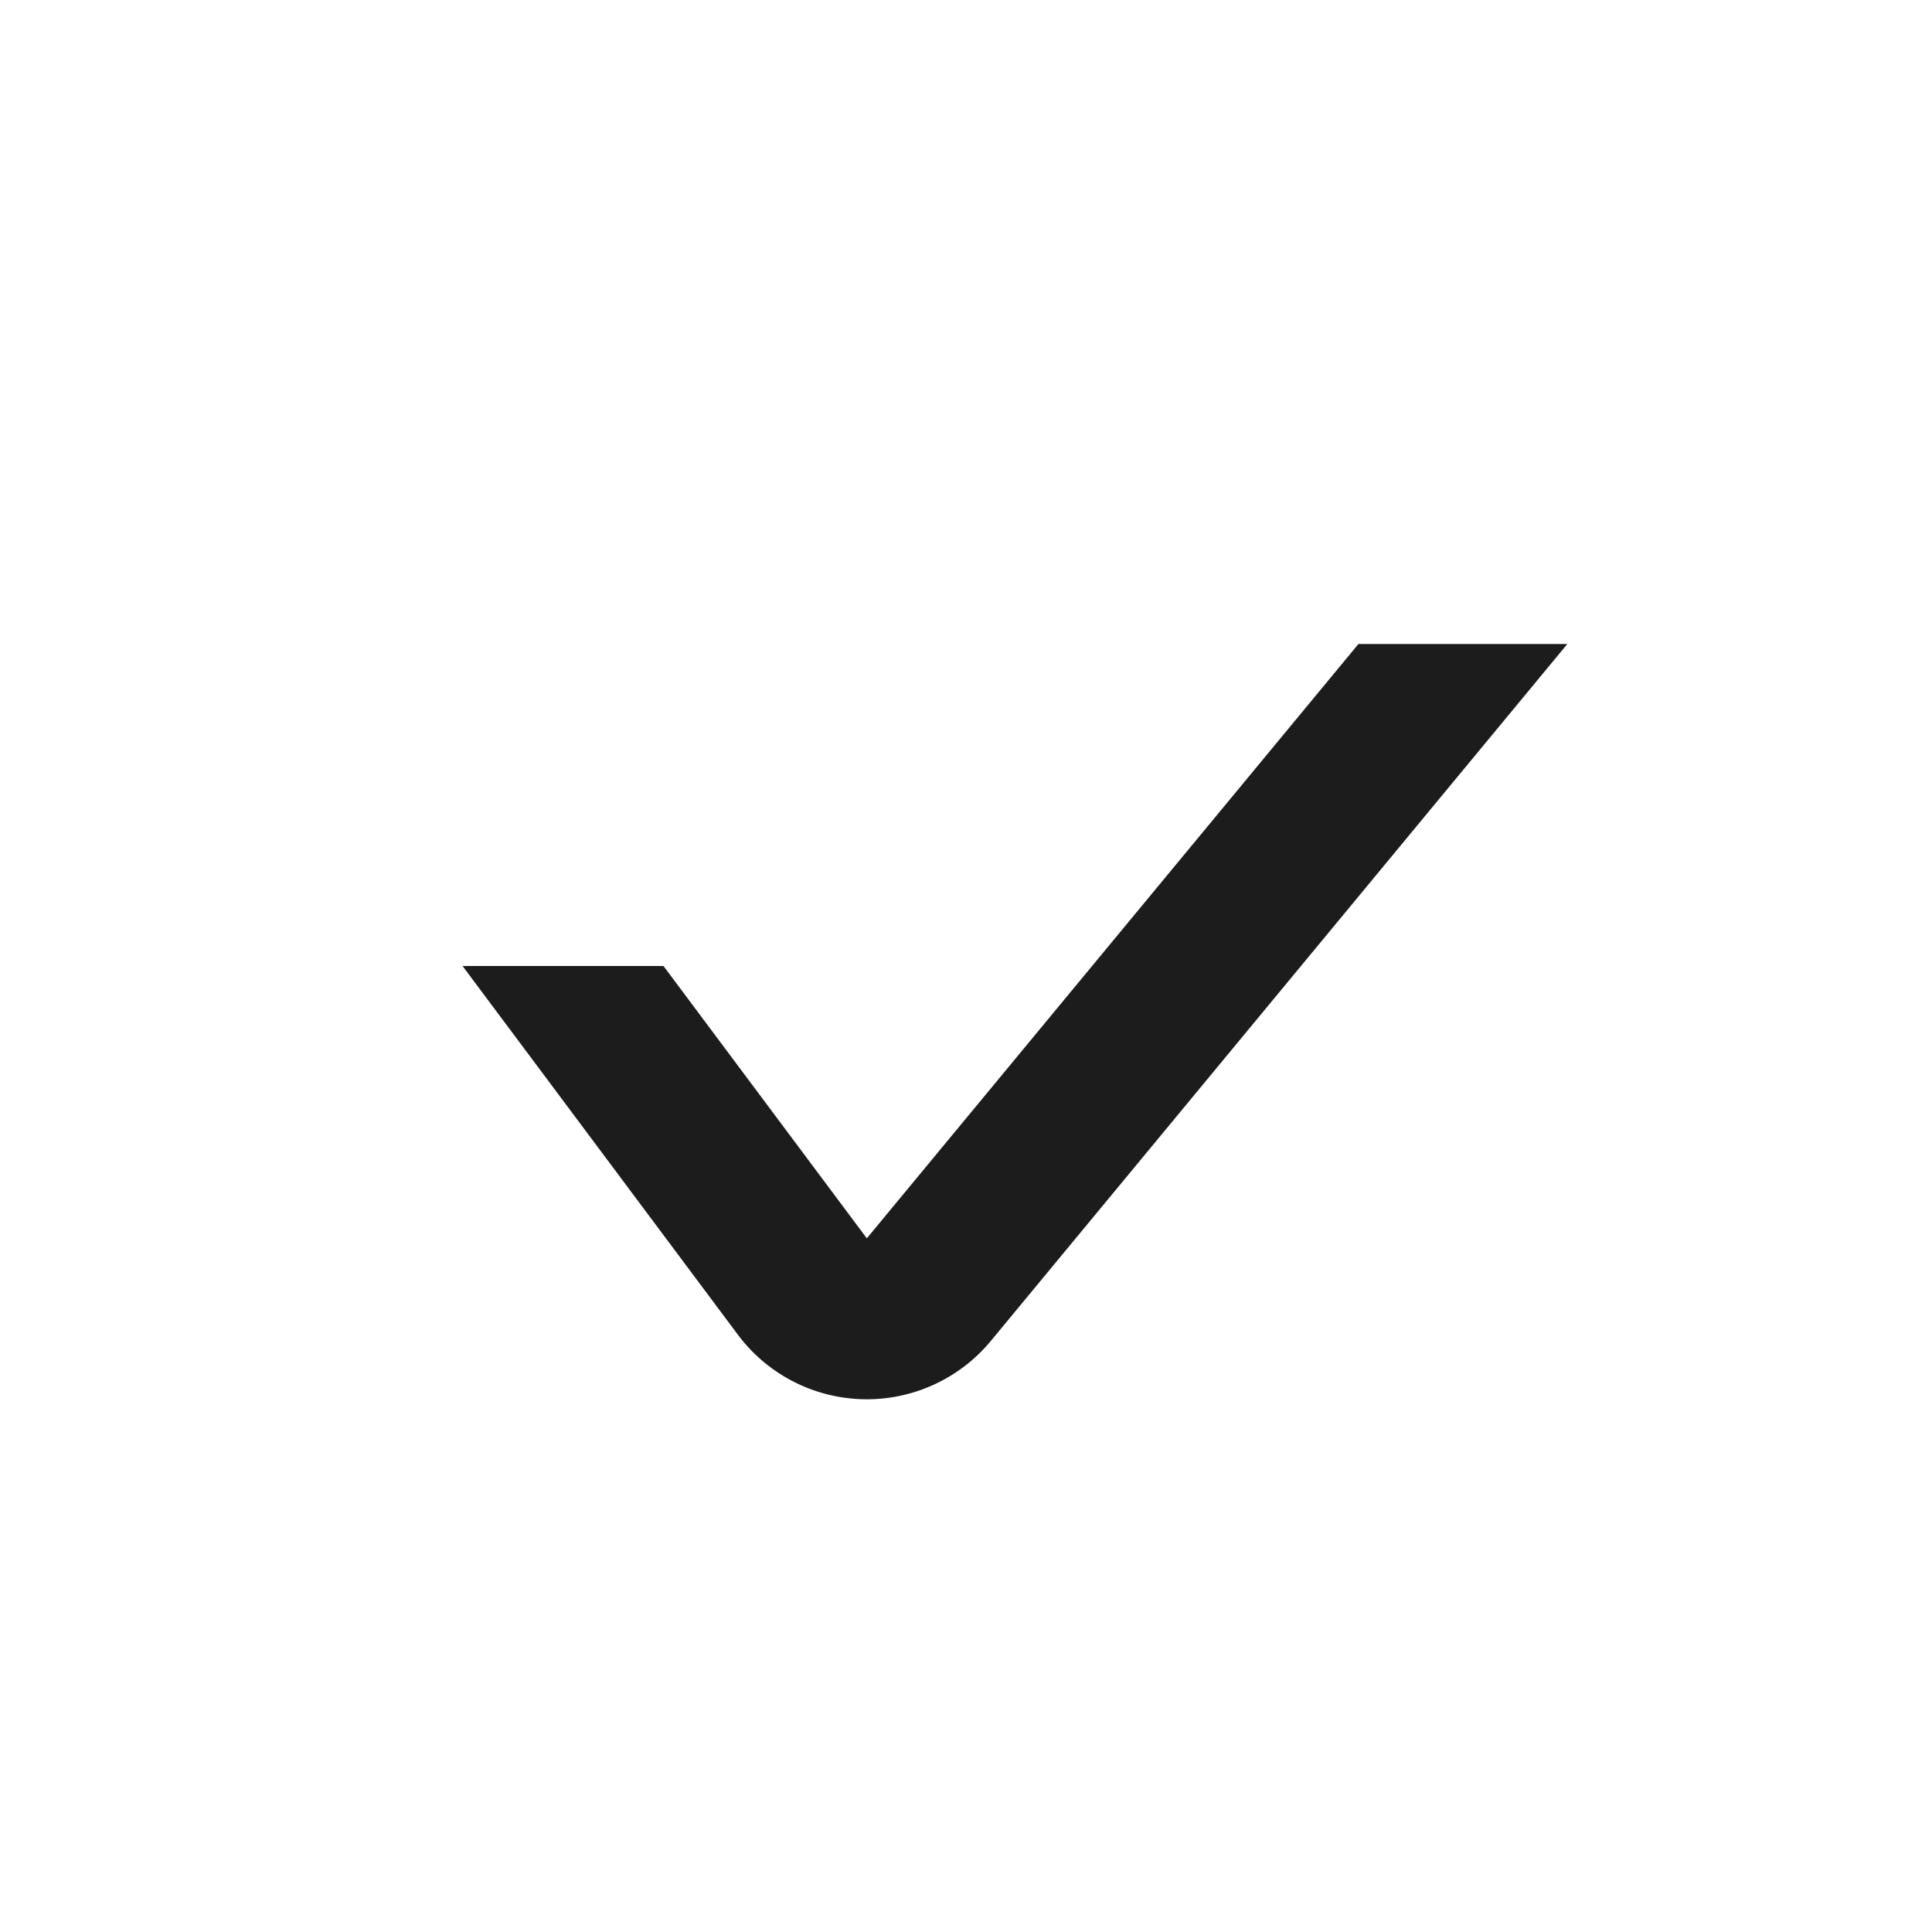 <?xml version="1.0" encoding="UTF-8"?>
<svg xmlns="http://www.w3.org/2000/svg" fill="none" viewBox="0 0 24 24">
  <path fill="#1D1C1C" fill-rule="evenodd" d="m16.875 8-6.107 7.383L8.242 12H5.746l3.42 4.58a2 2 0 0 0 3.143.077L19.47 8z" clip-rule="evenodd" style="fill: #1d1c1c;"></path>
</svg>
